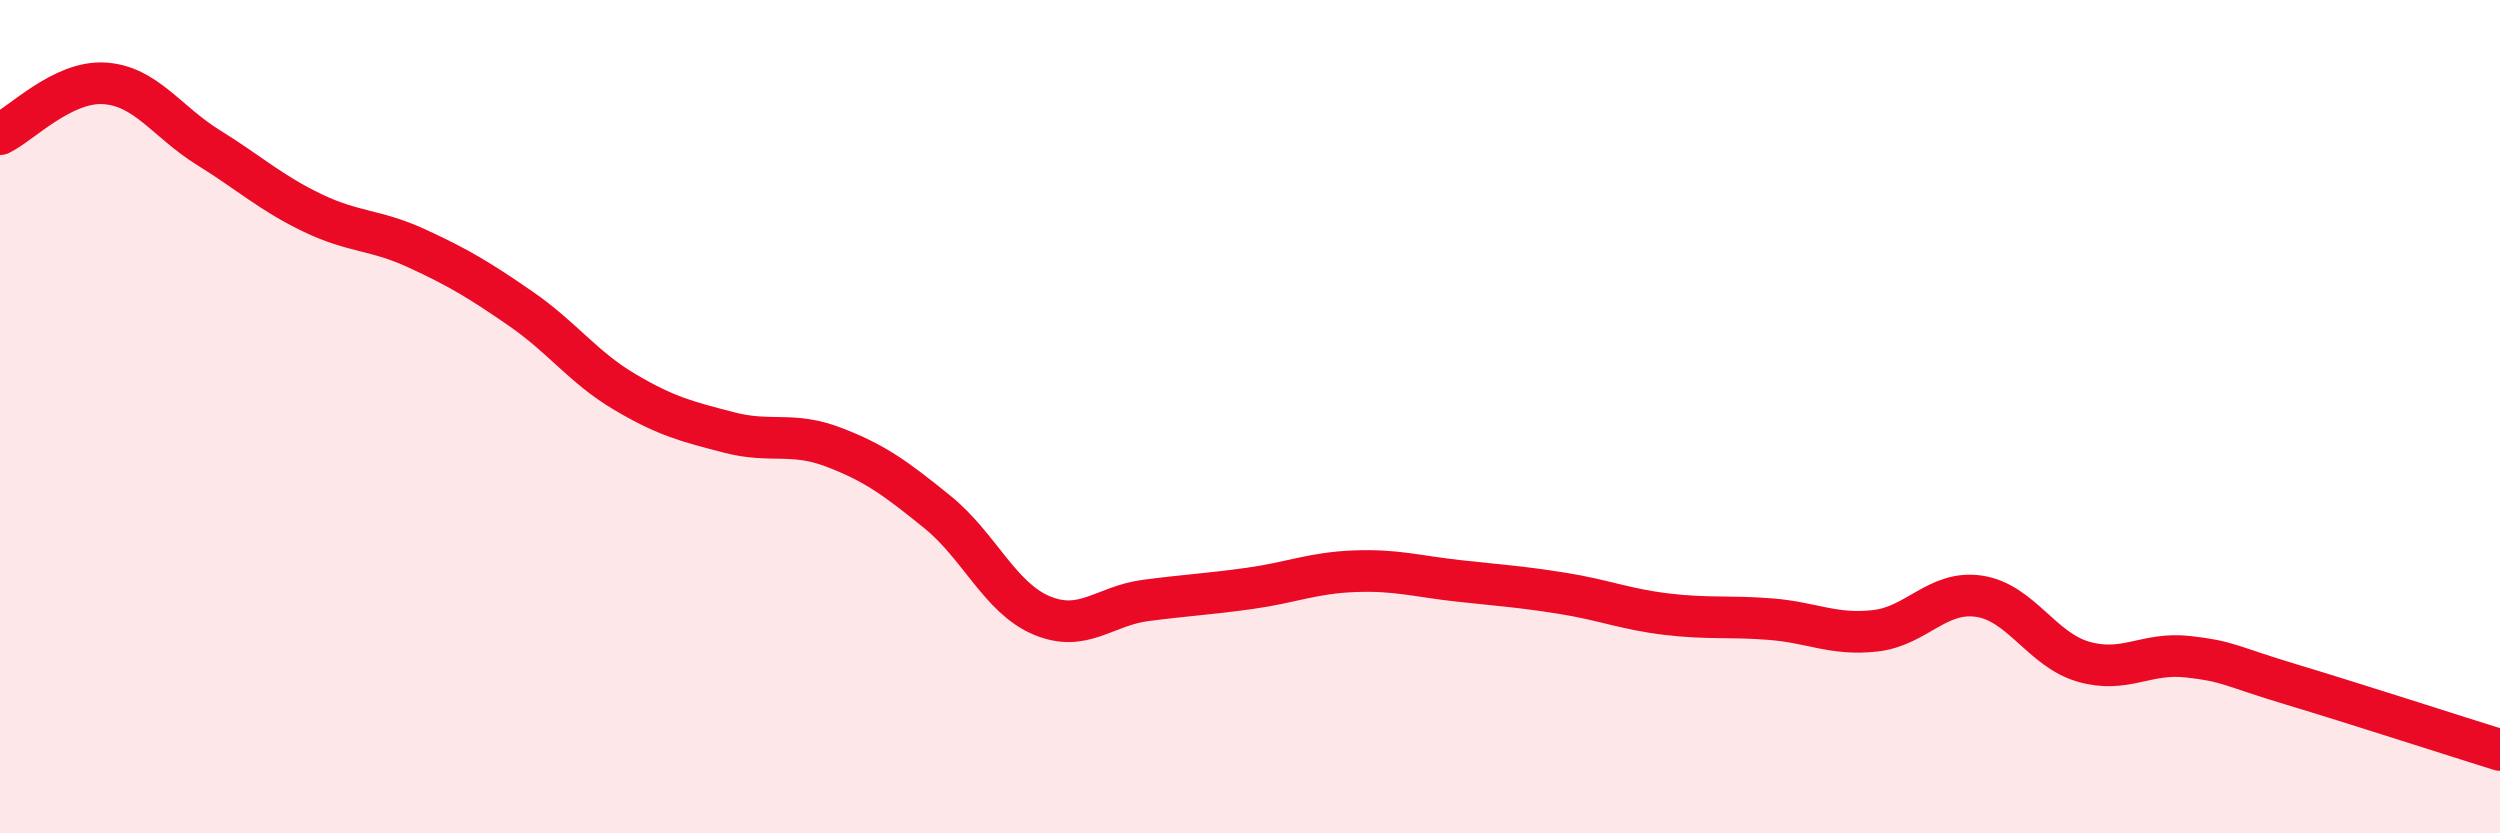 
    <svg width="60" height="20" viewBox="0 0 60 20" xmlns="http://www.w3.org/2000/svg">
      <path
        d="M 0,3.22 C 0.5,2.98 1.5,1.94 2.5,2 C 3.5,2.06 4,2.92 5,3.54 C 6,4.16 6.5,4.63 7.5,5.11 C 8.5,5.59 9,5.5 10,5.96 C 11,6.42 11.5,6.72 12.5,7.41 C 13.5,8.1 14,8.82 15,9.41 C 16,10 16.5,10.12 17.5,10.38 C 18.5,10.64 19,10.35 20,10.73 C 21,11.11 21.5,11.48 22.5,12.29 C 23.5,13.1 24,14.35 25,14.77 C 26,15.19 26.5,14.54 27.5,14.41 C 28.5,14.28 29,14.26 30,14.12 C 31,13.98 31.5,13.75 32.5,13.71 C 33.5,13.67 34,13.83 35,13.94 C 36,14.05 36.5,14.08 37.5,14.24 C 38.5,14.4 39,14.62 40,14.74 C 41,14.86 41.5,14.78 42.5,14.86 C 43.5,14.94 44,15.25 45,15.14 C 46,15.03 46.5,14.16 47.5,14.31 C 48.5,14.46 49,15.59 50,15.88 C 51,16.17 51.5,15.65 52.5,15.76 C 53.5,15.87 53.5,15.98 55,16.43 C 56.5,16.88 59,17.69 60,18L60 20L0 20Z"
        fill="#EB0A25"
        opacity="0.1"
        stroke-linecap="round"
        stroke-linejoin="round"
      />
      <path
        d="M 0,3.22 C 0.5,2.98 1.5,1.94 2.5,2 C 3.5,2.06 4,2.92 5,3.54 C 6,4.16 6.5,4.63 7.5,5.11 C 8.5,5.59 9,5.5 10,5.96 C 11,6.42 11.5,6.72 12.5,7.41 C 13.5,8.1 14,8.82 15,9.41 C 16,10 16.5,10.12 17.5,10.38 C 18.5,10.64 19,10.35 20,10.73 C 21,11.11 21.5,11.48 22.5,12.29 C 23.5,13.1 24,14.35 25,14.77 C 26,15.19 26.5,14.54 27.5,14.41 C 28.5,14.28 29,14.26 30,14.12 C 31,13.98 31.5,13.75 32.5,13.71 C 33.5,13.67 34,13.83 35,13.94 C 36,14.05 36.5,14.08 37.5,14.24 C 38.5,14.4 39,14.62 40,14.74 C 41,14.86 41.5,14.78 42.5,14.86 C 43.5,14.94 44,15.25 45,15.14 C 46,15.03 46.5,14.16 47.5,14.31 C 48.5,14.46 49,15.59 50,15.88 C 51,16.17 51.5,15.65 52.5,15.76 C 53.5,15.87 53.5,15.98 55,16.43 C 56.5,16.88 59,17.69 60,18"
        stroke="#EB0A25"
        stroke-width="1"
        fill="none"
        stroke-linecap="round"
        stroke-linejoin="round"
      />
    </svg>
  